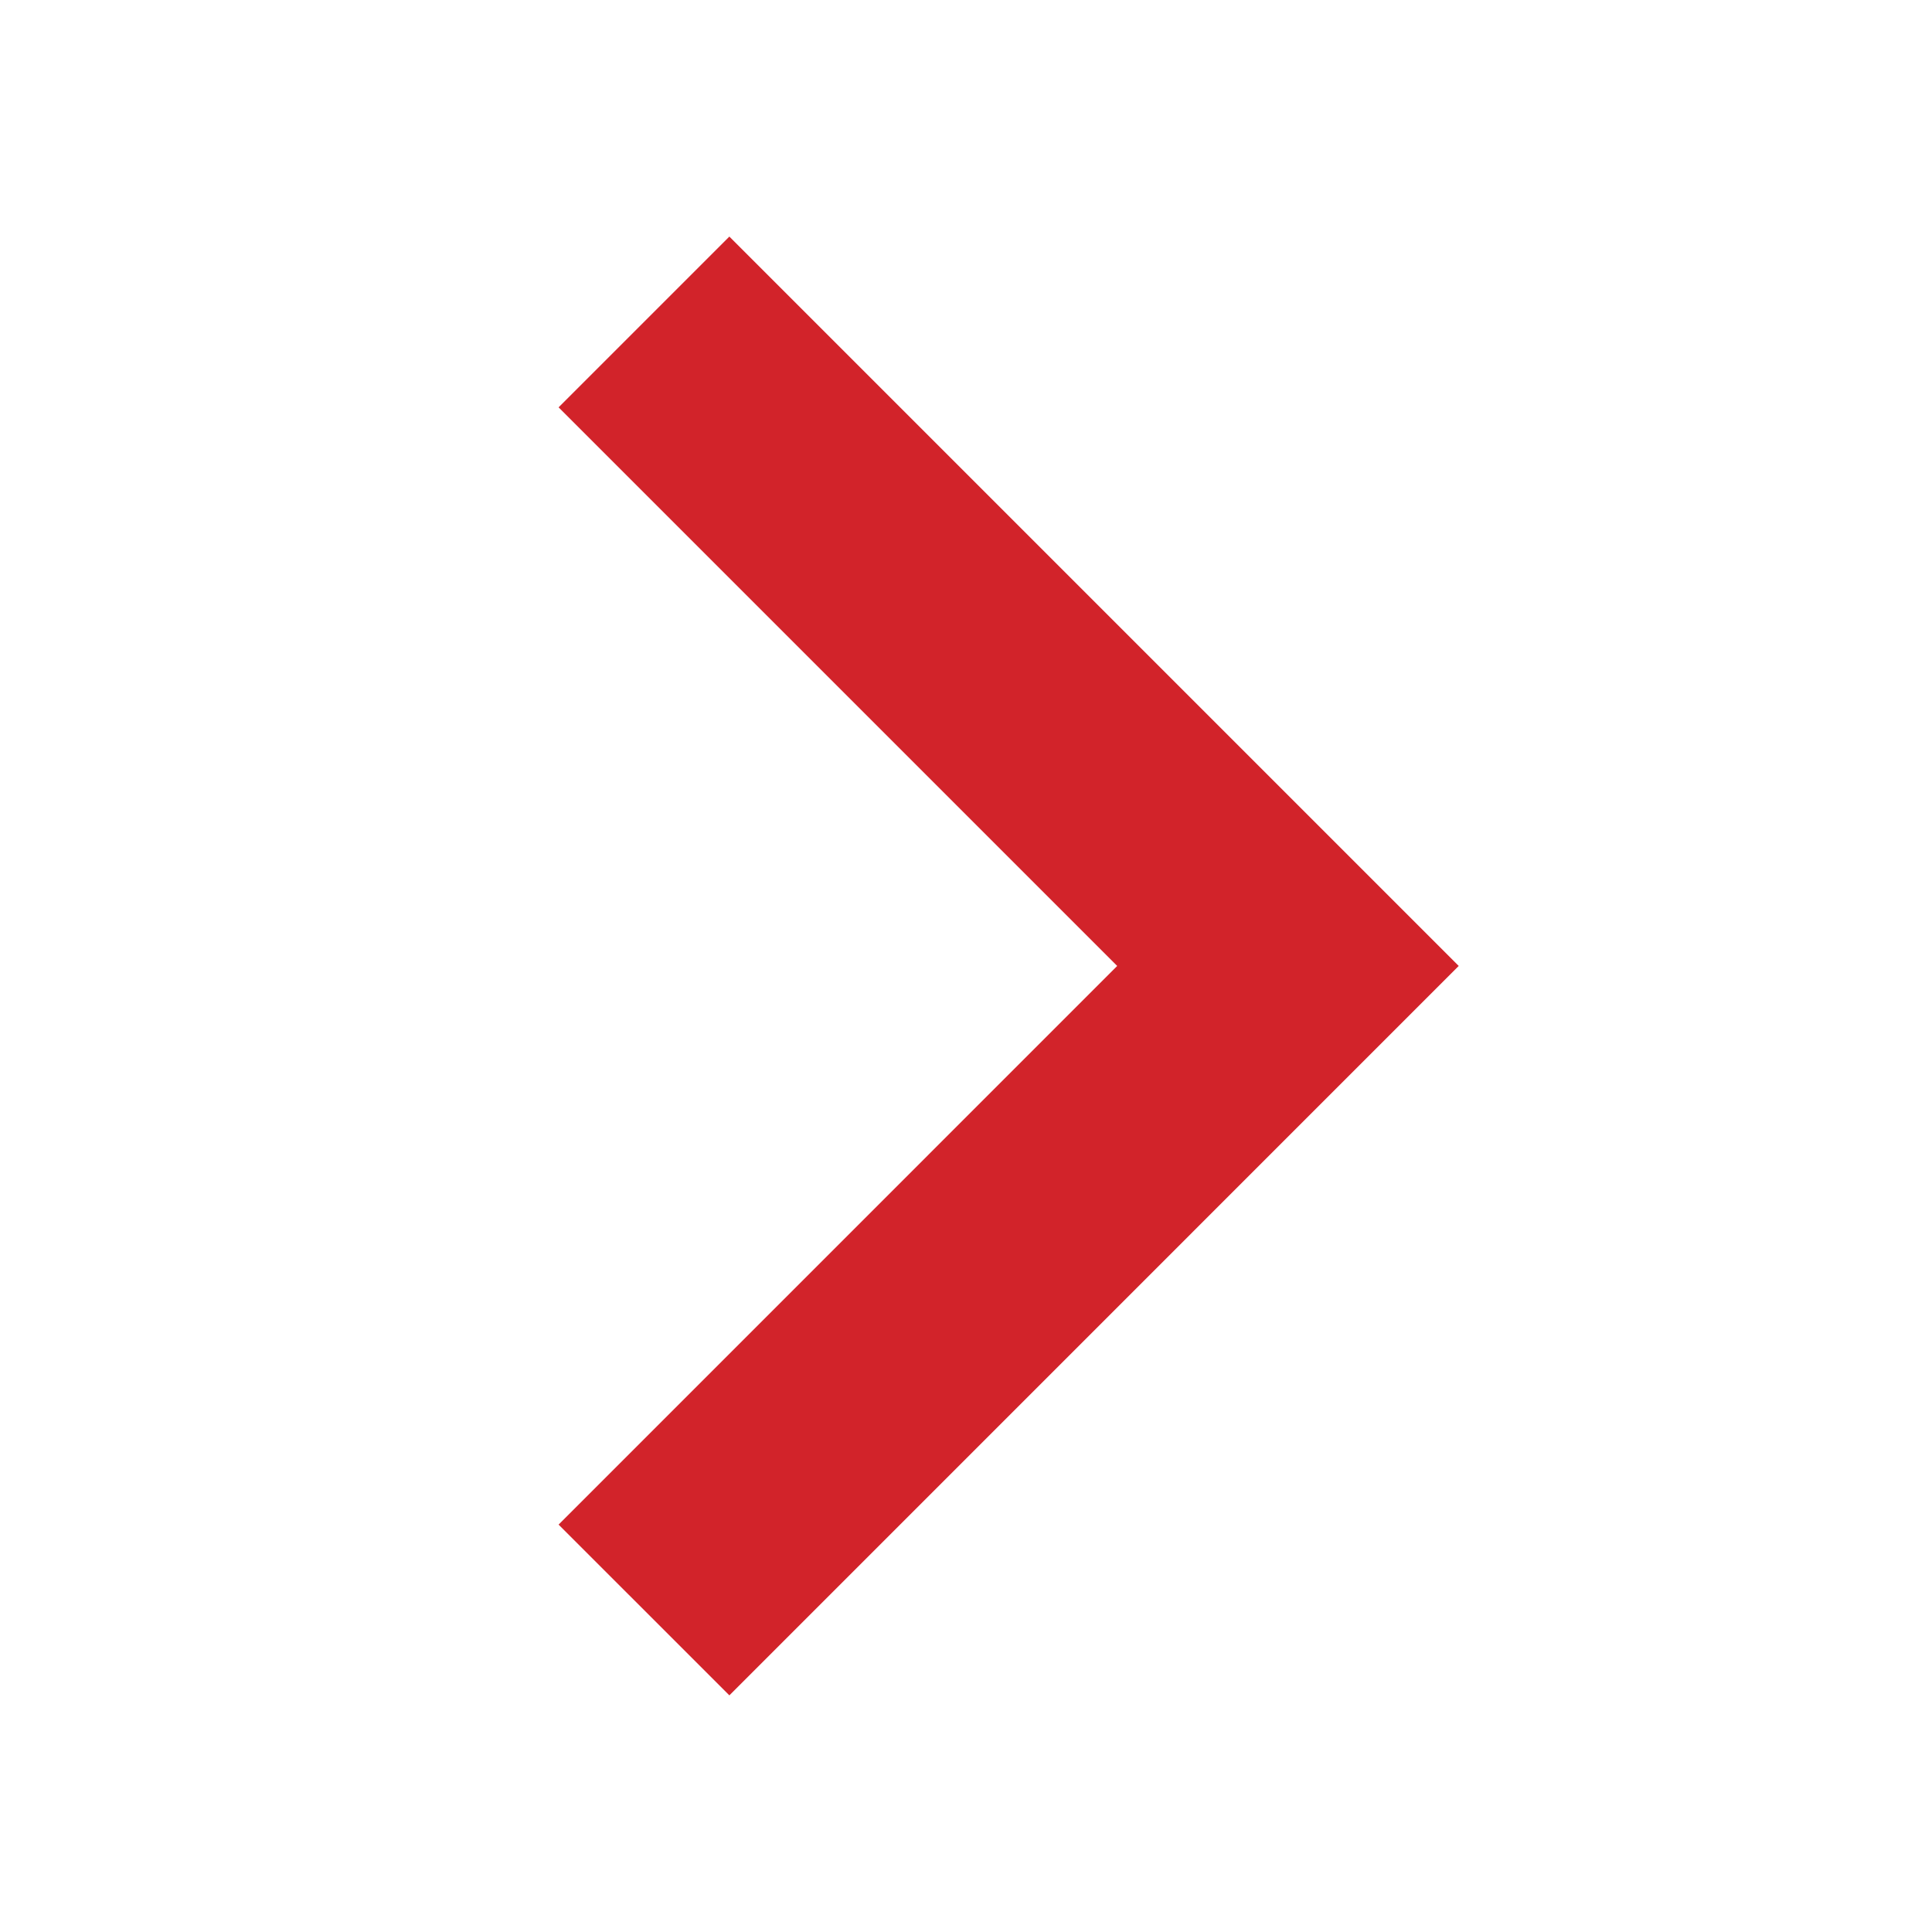 <?xml version="1.0" encoding="utf-8"?>
<svg xmlns="http://www.w3.org/2000/svg" fill="none" height="34" viewBox="0 0 34 34" width="34">
<g clip-path="url(#clip0_2446_42377)">
<path d="M11.333 5.666L22.666 16.999L11.333 28.333" stroke="#D2232A" stroke-width="4.25"/>
</g>
<defs>
<clipPath id="clip0_2446_42377">
<rect fill="white" height="34" width="34"/>
</clipPath>
</defs>
</svg>